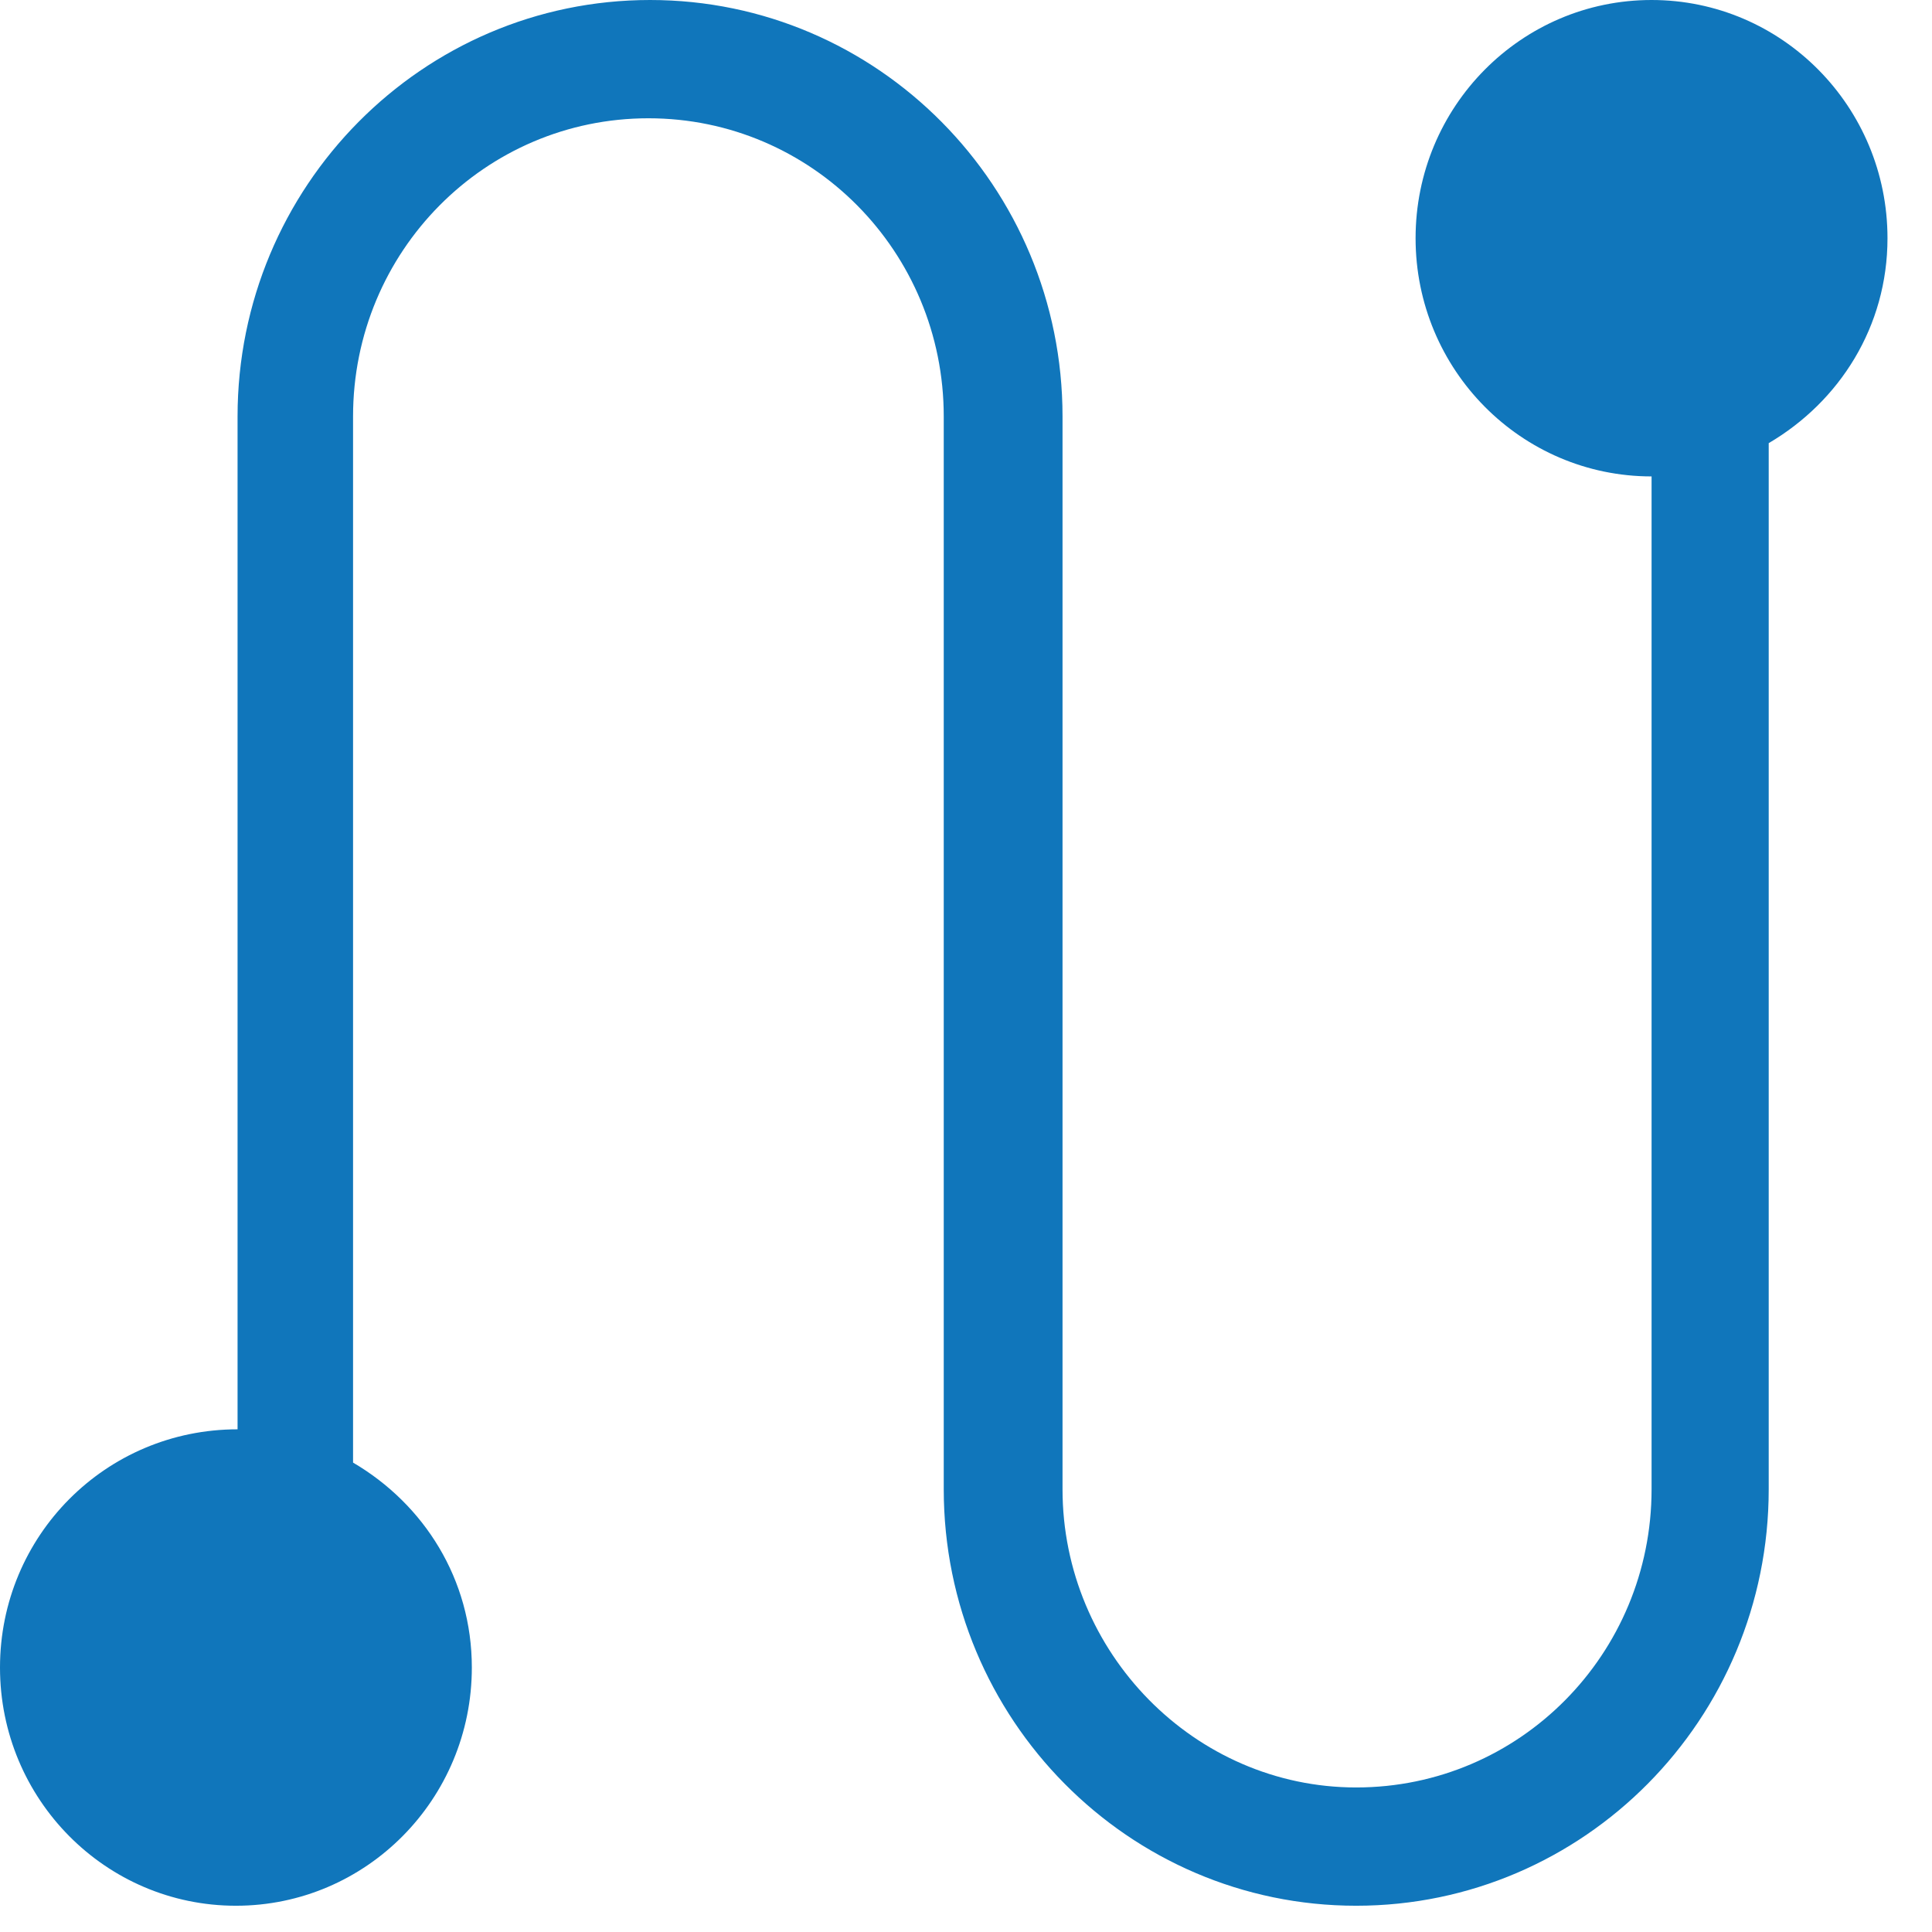 <svg width="27" height="27" viewBox="0 0 27 27" fill="none" xmlns="http://www.w3.org/2000/svg">
<path d="M14.849 20.813V5.82C14.849 2.607 12.267 0 9.085 0C5.903 0 3.32 2.607 3.32 5.82V19.975C1.476 19.975 0 21.465 0 23.304C0 25.143 1.476 26.633 3.297 26.633C5.119 26.633 6.594 25.143 6.594 23.304C6.594 22.07 5.926 21.022 4.934 20.44V5.82C4.934 3.515 6.779 1.653 9.062 1.653C11.344 1.653 13.189 3.515 13.189 5.82V20.813C13.189 24.025 15.771 26.633 18.953 26.633C22.135 26.633 24.718 24.025 24.718 20.813V6.193C25.709 5.611 26.378 4.563 26.378 3.329C26.378 1.49 24.902 0 23.081 0C21.259 0 19.783 1.49 19.783 3.329C19.783 5.168 21.259 6.658 23.081 6.658V20.813C23.081 23.117 21.236 24.98 18.953 24.98C16.694 24.98 14.849 23.094 14.849 20.813Z" fill="#1076BB"/>
</svg>
